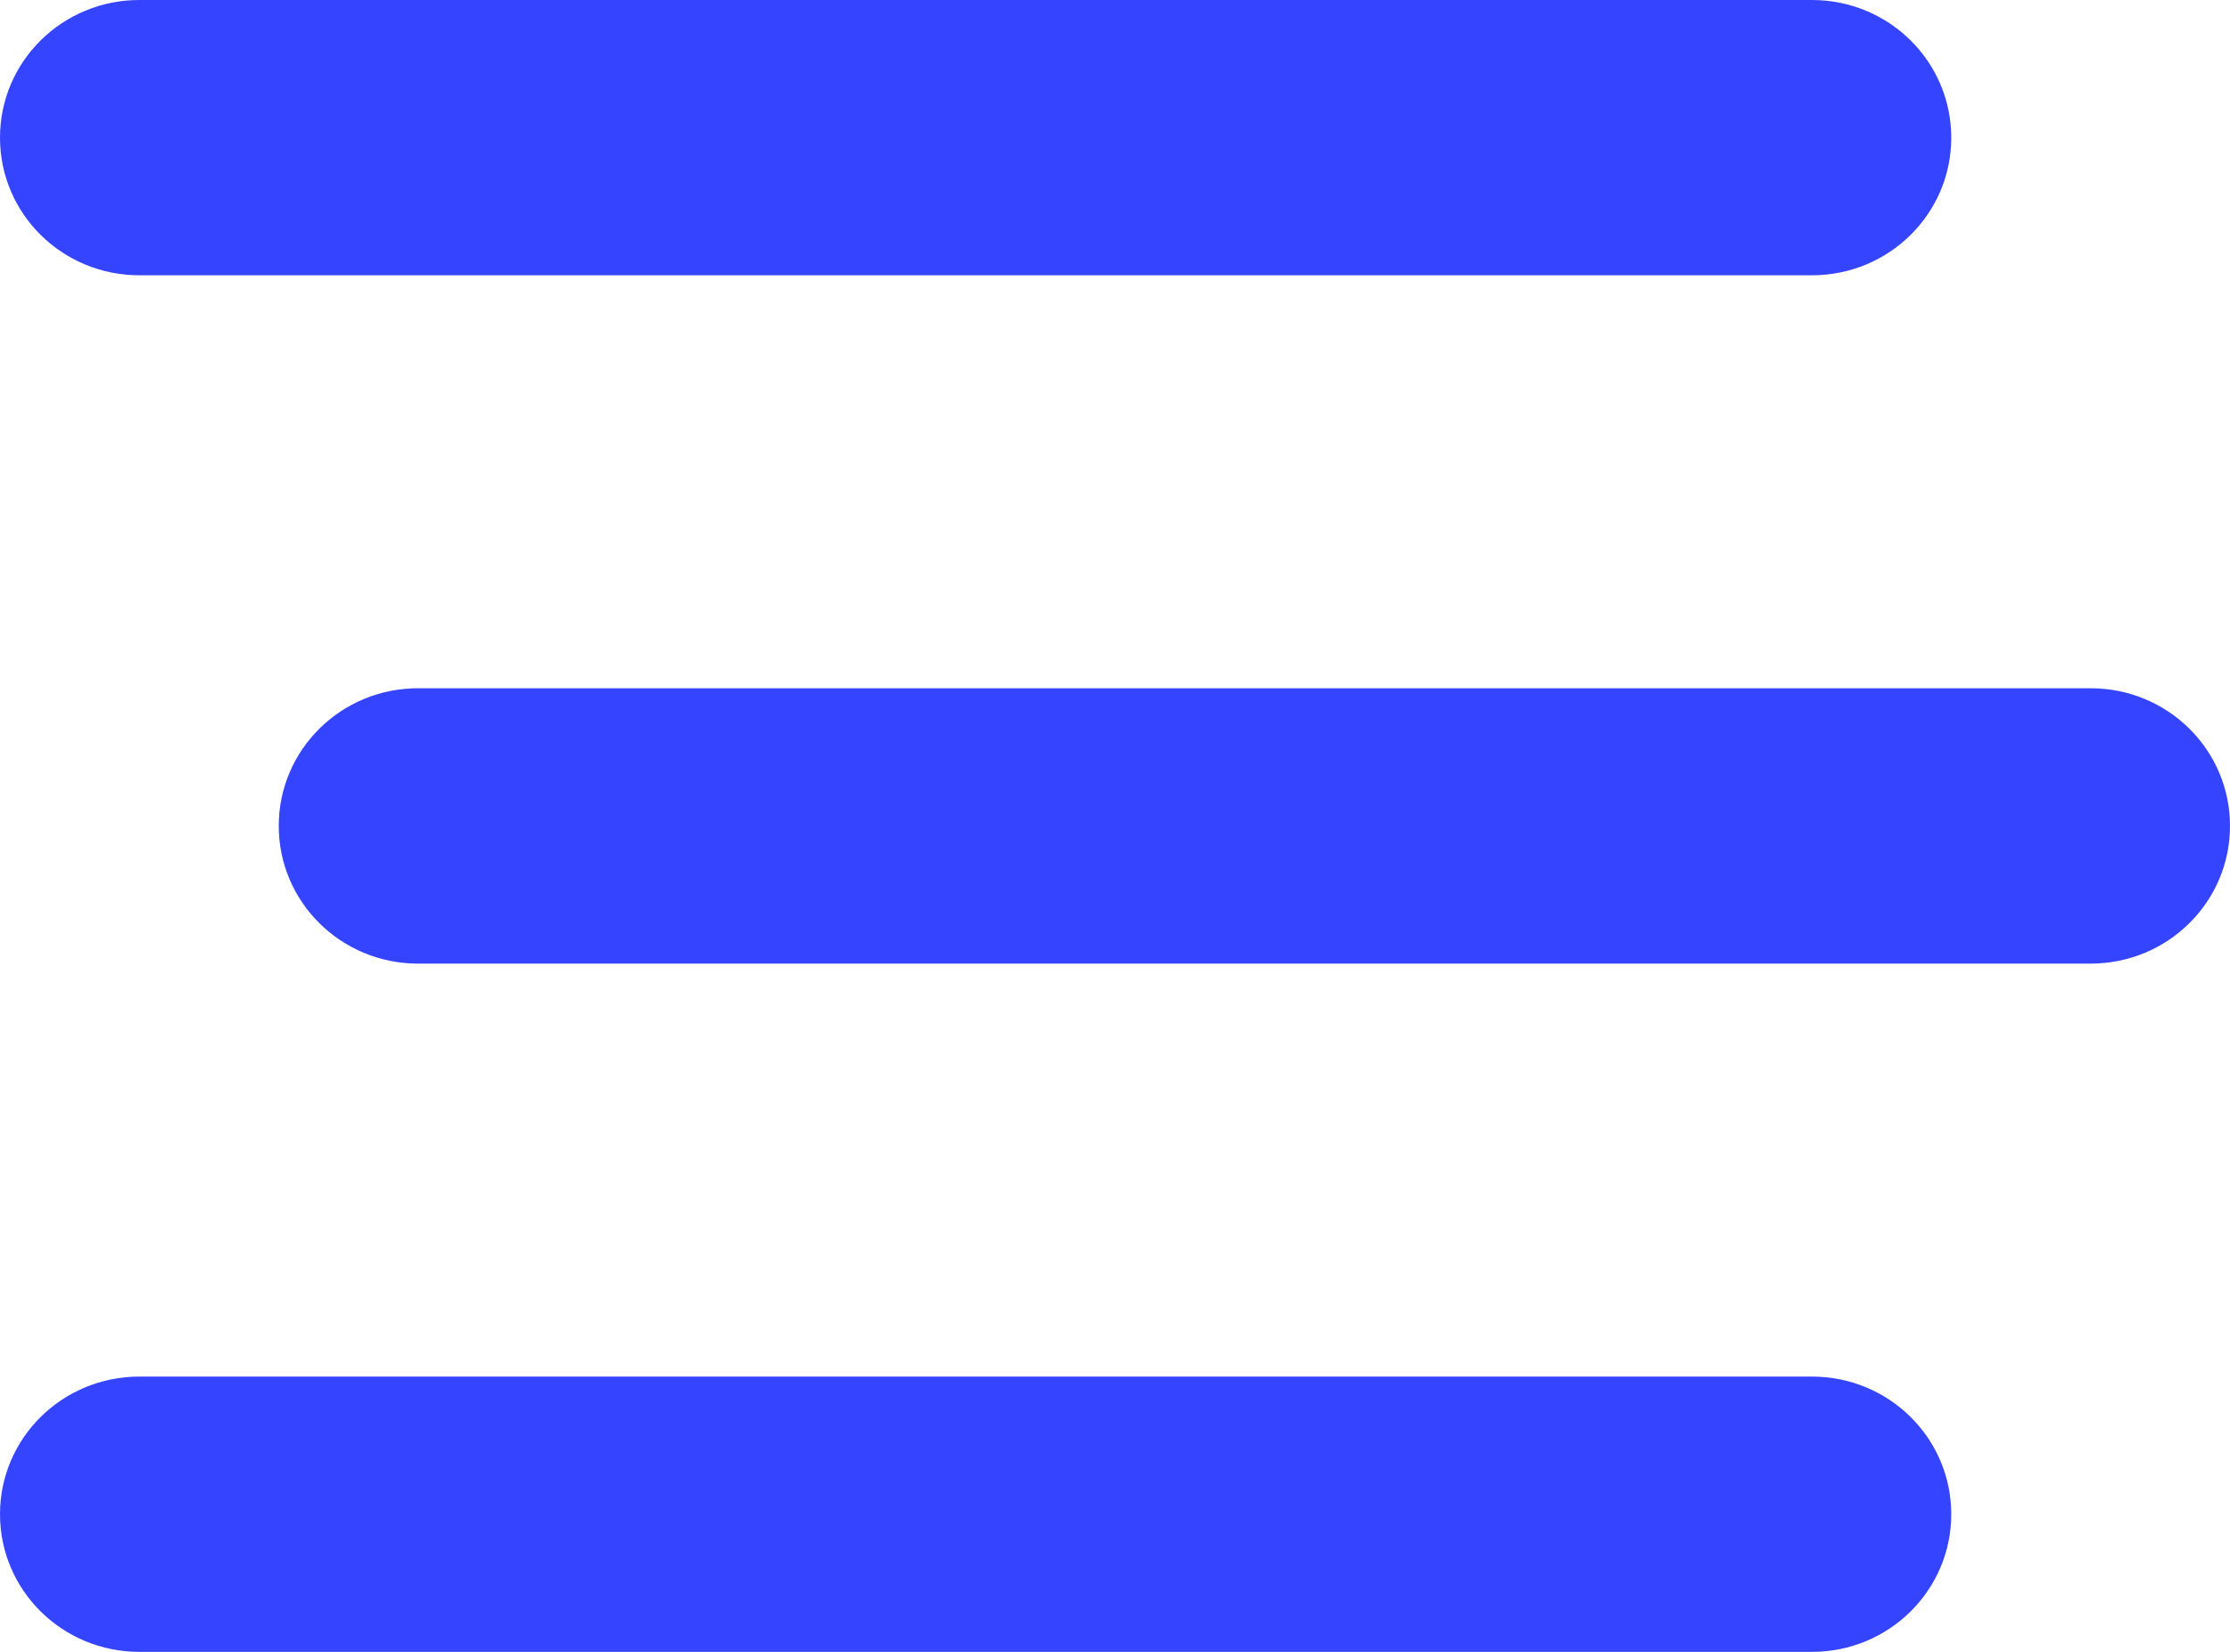 <?xml version="1.0" encoding="utf-8"?>
<svg xmlns="http://www.w3.org/2000/svg" fill="none" height="100%" overflow="visible" preserveAspectRatio="none" style="display: block;" viewBox="0 0 27 20" width="100%">
<path d="M0 1.667C0 0.745 0.754 0 1.688 0H21.938C22.871 0 23.625 0.745 23.625 1.667C23.625 2.589 22.871 3.333 21.938 3.333H1.688C0.754 3.333 0 2.589 0 1.667ZM3.375 10C3.375 9.078 4.129 8.333 5.062 8.333H25.312C26.246 8.333 27 9.078 27 10C27 10.922 26.246 11.667 25.312 11.667H5.062C4.129 11.667 3.375 10.922 3.375 10ZM23.625 18.333C23.625 19.255 22.871 20 21.938 20H1.688C0.754 20 0 19.255 0 18.333C0 17.412 0.754 16.667 1.688 16.667H21.938C22.871 16.667 23.625 17.412 23.625 18.333Z" fill="#3544FE" id="Vector"/>
</svg>